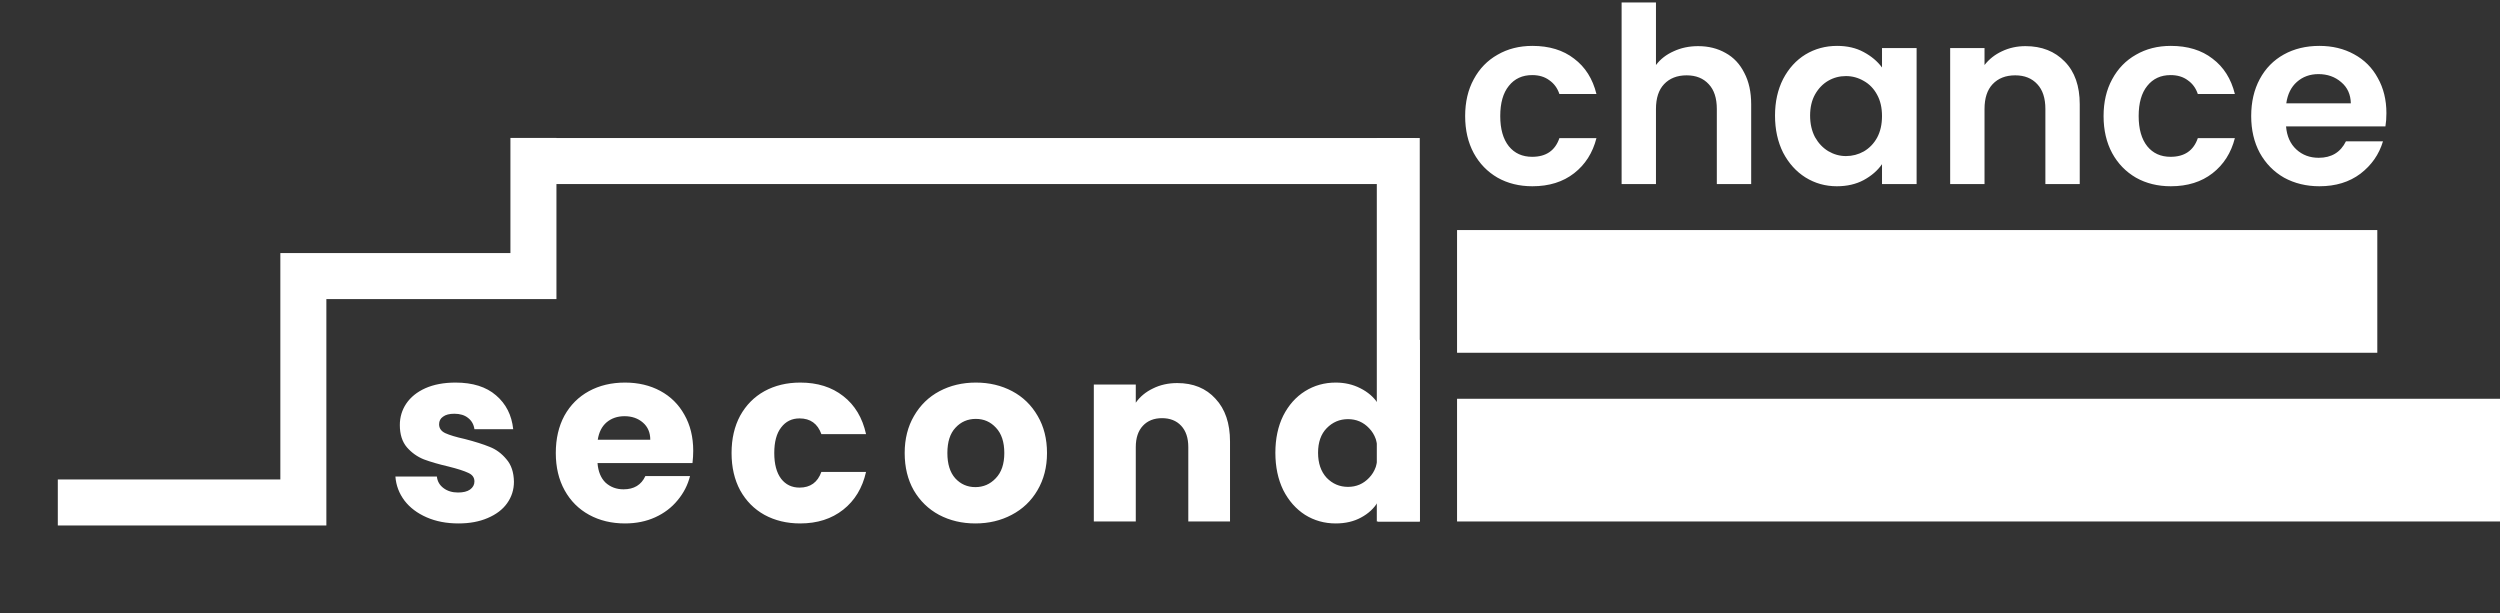 <svg width="163" height="40" viewBox="0 0 163 40" fill="none" xmlns="http://www.w3.org/2000/svg">
<rect x="0" y="0" width="163" height="40" fill="#333333" stroke="none"/>
<path d="M29.893 34.128C29.114 34.128 28.421 33.995 27.813 33.728C27.205 33.461 26.725 33.099 26.373 32.64C26.021 32.171 25.823 31.648 25.781 31.072H28.485C28.517 31.381 28.661 31.632 28.917 31.824C29.173 32.016 29.487 32.112 29.861 32.112C30.202 32.112 30.463 32.048 30.645 31.92C30.837 31.781 30.933 31.605 30.933 31.392C30.933 31.136 30.799 30.949 30.533 30.832C30.266 30.704 29.834 30.565 29.237 30.416C28.597 30.267 28.063 30.112 27.637 29.952C27.21 29.781 26.842 29.52 26.533 29.168C26.223 28.805 26.069 28.32 26.069 27.712C26.069 27.2 26.207 26.736 26.485 26.32C26.773 25.893 27.189 25.557 27.733 25.312C28.287 25.067 28.943 24.944 29.701 24.944C30.821 24.944 31.701 25.221 32.341 25.776C32.991 26.331 33.365 27.067 33.461 27.984H30.933C30.89 27.675 30.751 27.429 30.517 27.248C30.293 27.067 29.994 26.976 29.621 26.976C29.301 26.976 29.055 27.04 28.885 27.168C28.714 27.285 28.629 27.451 28.629 27.664C28.629 27.92 28.762 28.112 29.029 28.24C29.306 28.368 29.733 28.496 30.309 28.624C30.97 28.795 31.509 28.965 31.925 29.136C32.341 29.296 32.703 29.563 33.013 29.936C33.333 30.299 33.498 30.789 33.509 31.408C33.509 31.931 33.359 32.4 33.061 32.816C32.773 33.221 32.351 33.541 31.797 33.776C31.253 34.011 30.618 34.128 29.893 34.128ZM45.198 29.392C45.198 29.648 45.182 29.915 45.15 30.192H38.958C39.001 30.747 39.177 31.173 39.486 31.472C39.806 31.76 40.196 31.904 40.654 31.904C41.337 31.904 41.812 31.616 42.078 31.04H44.99C44.841 31.627 44.569 32.155 44.174 32.624C43.79 33.093 43.305 33.461 42.718 33.728C42.132 33.995 41.476 34.128 40.75 34.128C39.876 34.128 39.097 33.941 38.414 33.568C37.732 33.195 37.198 32.661 36.814 31.968C36.43 31.275 36.238 30.464 36.238 29.536C36.238 28.608 36.425 27.797 36.798 27.104C37.182 26.411 37.716 25.877 38.398 25.504C39.081 25.131 39.865 24.944 40.75 24.944C41.614 24.944 42.382 25.125 43.054 25.488C43.726 25.851 44.249 26.368 44.622 27.04C45.006 27.712 45.198 28.496 45.198 29.392ZM42.398 28.672C42.398 28.203 42.238 27.829 41.918 27.552C41.598 27.275 41.198 27.136 40.718 27.136C40.26 27.136 39.87 27.269 39.55 27.536C39.241 27.803 39.049 28.181 38.974 28.672H42.398ZM47.698 29.536C47.698 28.608 47.885 27.797 48.258 27.104C48.642 26.411 49.17 25.877 49.842 25.504C50.525 25.131 51.303 24.944 52.178 24.944C53.298 24.944 54.231 25.237 54.978 25.824C55.735 26.411 56.231 27.237 56.466 28.304H53.554C53.309 27.621 52.834 27.28 52.13 27.28C51.629 27.28 51.228 27.477 50.93 27.872C50.631 28.256 50.482 28.811 50.482 29.536C50.482 30.261 50.631 30.821 50.93 31.216C51.228 31.6 51.629 31.792 52.13 31.792C52.834 31.792 53.309 31.451 53.554 30.768H56.466C56.231 31.813 55.735 32.635 54.978 33.232C54.221 33.829 53.287 34.128 52.178 34.128C51.303 34.128 50.525 33.941 49.842 33.568C49.17 33.195 48.642 32.661 48.258 31.968C47.885 31.275 47.698 30.464 47.698 29.536ZM63.593 34.128C62.719 34.128 61.929 33.941 61.225 33.568C60.532 33.195 59.983 32.661 59.577 31.968C59.183 31.275 58.985 30.464 58.985 29.536C58.985 28.619 59.188 27.813 59.593 27.12C59.999 26.416 60.553 25.877 61.257 25.504C61.961 25.131 62.751 24.944 63.625 24.944C64.5 24.944 65.289 25.131 65.993 25.504C66.697 25.877 67.252 26.416 67.657 27.12C68.063 27.813 68.265 28.619 68.265 29.536C68.265 30.453 68.057 31.264 67.641 31.968C67.236 32.661 66.676 33.195 65.961 33.568C65.257 33.941 64.468 34.128 63.593 34.128ZM63.593 31.76C64.116 31.76 64.559 31.568 64.921 31.184C65.295 30.8 65.481 30.251 65.481 29.536C65.481 28.821 65.3 28.272 64.937 27.888C64.585 27.504 64.148 27.312 63.625 27.312C63.092 27.312 62.649 27.504 62.297 27.888C61.945 28.261 61.769 28.811 61.769 29.536C61.769 30.251 61.94 30.8 62.281 31.184C62.633 31.568 63.071 31.76 63.593 31.76ZM76.757 24.976C77.802 24.976 78.634 25.317 79.253 26C79.882 26.672 80.197 27.6 80.197 28.784V34H77.477V29.152C77.477 28.555 77.322 28.091 77.013 27.76C76.704 27.429 76.287 27.264 75.765 27.264C75.242 27.264 74.826 27.429 74.517 27.76C74.207 28.091 74.053 28.555 74.053 29.152V34H71.317V25.072H74.053V26.256C74.33 25.861 74.704 25.552 75.173 25.328C75.642 25.093 76.17 24.976 76.757 24.976ZM83.154 29.52C83.154 28.603 83.325 27.797 83.666 27.104C84.018 26.411 84.493 25.877 85.09 25.504C85.687 25.131 86.354 24.944 87.09 24.944C87.677 24.944 88.21 25.067 88.69 25.312C89.181 25.557 89.565 25.888 89.842 26.304V22.16H92.578V34H89.842V32.72C89.586 33.147 89.218 33.488 88.738 33.744C88.269 34 87.719 34.128 87.09 34.128C86.354 34.128 85.687 33.941 85.09 33.568C84.493 33.184 84.018 32.645 83.666 31.952C83.325 31.248 83.154 30.437 83.154 29.52ZM89.842 29.536C89.842 28.853 89.65 28.315 89.266 27.92C88.893 27.525 88.434 27.328 87.89 27.328C87.346 27.328 86.882 27.525 86.498 27.92C86.125 28.304 85.938 28.837 85.938 29.52C85.938 30.203 86.125 30.747 86.498 31.152C86.882 31.547 87.346 31.744 87.89 31.744C88.434 31.744 88.893 31.547 89.266 31.152C89.65 30.757 89.842 30.219 89.842 29.536Z" fill="white"/>
<path d="M95.528 7.568C95.528 6.651 95.715 5.851 96.088 5.168C96.461 4.475 96.979 3.941 97.64 3.568C98.301 3.184 99.059 2.992 99.912 2.992C101.011 2.992 101.917 3.269 102.632 3.824C103.357 4.368 103.843 5.136 104.088 6.128H101.672C101.544 5.744 101.325 5.445 101.016 5.232C100.717 5.008 100.344 4.896 99.896 4.896C99.256 4.896 98.749 5.131 98.376 5.6C98.003 6.059 97.816 6.715 97.816 7.568C97.816 8.411 98.003 9.067 98.376 9.536C98.749 9.995 99.256 10.224 99.896 10.224C100.803 10.224 101.395 9.819 101.672 9.008H104.088C103.843 9.968 103.357 10.731 102.632 11.296C101.907 11.861 101 12.144 99.912 12.144C99.059 12.144 98.301 11.957 97.64 11.584C96.979 11.2 96.461 10.667 96.088 9.984C95.715 9.291 95.528 8.485 95.528 7.568ZM110.721 3.008C111.393 3.008 111.99 3.157 112.513 3.456C113.036 3.744 113.441 4.176 113.729 4.752C114.028 5.317 114.177 6 114.177 6.8V12H111.937V7.104C111.937 6.4 111.761 5.861 111.409 5.488C111.057 5.104 110.577 4.912 109.969 4.912C109.35 4.912 108.86 5.104 108.497 5.488C108.145 5.861 107.969 6.4 107.969 7.104V12H105.729V0.16H107.969V4.24C108.257 3.856 108.641 3.557 109.121 3.344C109.601 3.12 110.134 3.008 110.721 3.008ZM115.731 7.536C115.731 6.64 115.907 5.845 116.259 5.152C116.622 4.459 117.107 3.925 117.715 3.552C118.334 3.179 119.022 2.992 119.779 2.992C120.44 2.992 121.016 3.125 121.507 3.392C122.008 3.659 122.408 3.995 122.707 4.4V3.136H124.963V12H122.707V10.704C122.419 11.12 122.019 11.467 121.507 11.744C121.006 12.011 120.424 12.144 119.763 12.144C119.016 12.144 118.334 11.952 117.715 11.568C117.107 11.184 116.622 10.645 116.259 9.952C115.907 9.248 115.731 8.443 115.731 7.536ZM122.707 7.568C122.707 7.024 122.6 6.56 122.387 6.176C122.174 5.781 121.886 5.483 121.523 5.28C121.16 5.067 120.771 4.96 120.355 4.96C119.939 4.96 119.555 5.061 119.203 5.264C118.851 5.467 118.563 5.765 118.339 6.16C118.126 6.544 118.019 7.003 118.019 7.536C118.019 8.069 118.126 8.539 118.339 8.944C118.563 9.339 118.851 9.643 119.203 9.856C119.566 10.069 119.95 10.176 120.355 10.176C120.771 10.176 121.16 10.075 121.523 9.872C121.886 9.659 122.174 9.36 122.387 8.976C122.6 8.581 122.707 8.112 122.707 7.568ZM132.063 3.008C133.119 3.008 133.972 3.344 134.623 4.016C135.274 4.677 135.599 5.605 135.599 6.8V12H133.359V7.104C133.359 6.4 133.183 5.861 132.831 5.488C132.479 5.104 131.999 4.912 131.391 4.912C130.772 4.912 130.282 5.104 129.919 5.488C129.567 5.861 129.391 6.4 129.391 7.104V12H127.151V3.136H129.391V4.24C129.69 3.856 130.068 3.557 130.527 3.344C130.996 3.12 131.508 3.008 132.063 3.008ZM137.153 7.568C137.153 6.651 137.34 5.851 137.713 5.168C138.086 4.475 138.604 3.941 139.265 3.568C139.926 3.184 140.684 2.992 141.537 2.992C142.636 2.992 143.542 3.269 144.257 3.824C144.982 4.368 145.468 5.136 145.713 6.128H143.297C143.169 5.744 142.95 5.445 142.641 5.232C142.342 5.008 141.969 4.896 141.521 4.896C140.881 4.896 140.374 5.131 140.001 5.6C139.628 6.059 139.441 6.715 139.441 7.568C139.441 8.411 139.628 9.067 140.001 9.536C140.374 9.995 140.881 10.224 141.521 10.224C142.428 10.224 143.02 9.819 143.297 9.008H145.713C145.468 9.968 144.982 10.731 144.257 11.296C143.532 11.861 142.625 12.144 141.537 12.144C140.684 12.144 139.926 11.957 139.265 11.584C138.604 11.2 138.086 10.667 137.713 9.984C137.34 9.291 137.153 8.485 137.153 7.568ZM155.594 7.376C155.594 7.696 155.573 7.984 155.53 8.24H149.05C149.103 8.88 149.327 9.381 149.722 9.744C150.117 10.107 150.602 10.288 151.178 10.288C152.01 10.288 152.602 9.931 152.954 9.216H155.37C155.114 10.069 154.623 10.773 153.898 11.328C153.173 11.872 152.282 12.144 151.226 12.144C150.373 12.144 149.605 11.957 148.922 11.584C148.25 11.2 147.722 10.661 147.338 9.968C146.965 9.275 146.778 8.475 146.778 7.568C146.778 6.651 146.965 5.845 147.338 5.152C147.711 4.459 148.234 3.925 148.906 3.552C149.578 3.179 150.351 2.992 151.226 2.992C152.069 2.992 152.821 3.173 153.482 3.536C154.154 3.899 154.671 4.416 155.034 5.088C155.407 5.749 155.594 6.512 155.594 7.376ZM153.274 6.736C153.263 6.16 153.055 5.701 152.65 5.36C152.245 5.008 151.749 4.832 151.162 4.832C150.607 4.832 150.138 5.003 149.754 5.344C149.381 5.675 149.151 6.139 149.066 6.736H153.274Z" fill="white"/>
<line x1="95" y1="30" x2="163" y2="30" stroke="white" stroke-width="8"/>
<line x1="95" y1="19" x2="155" y2="19" stroke="white" stroke-width="8"/>
<line x1="34.269" y1="10.5" x2="92.269" y2="10.5" stroke="white" stroke-width="3"/>
<line x1="91.168" y1="34" x2="91.168" y2="9" stroke="white" stroke-width="2.8"/>
<path d="M3.769 32.761L19.779 32.761L19.779 18L34.78 18L34.78 8.993" stroke="white" stroke-width="3"/>
</svg>
